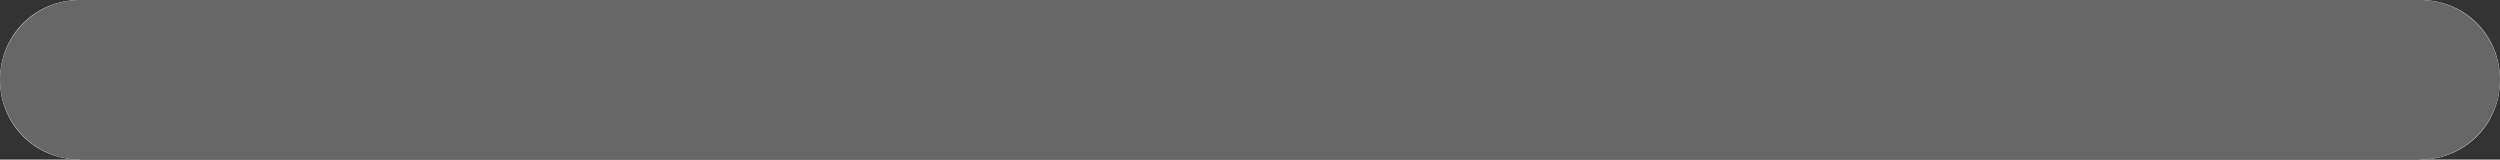 <svg width="23.5" height="1.5" viewBox="0 0 23.5 1.5" fill="none" xmlns="http://www.w3.org/2000/svg" xmlns:xlink="http://www.w3.org/1999/xlink">
	<rect x="0" y="0" width="23.5" height="1.5" fill="#333333" stroke="none"/>
	<desc>
			Created with Pixso.
	</desc>
	<defs/>
	<path id="Vector" d="M22.75 0.75L11.75 0.75L22.75 0.75ZM11.75 0.75L0.75 0.75M22.73 0.02L22.75 0C23.17 0 23.5 0.33 23.5 0.75C23.5 1.17 23.17 1.5 22.75 1.5L22.73 1.48L22.73 0.02ZM0.77 1.48L0.75 1.5C0.33 1.5 0 1.17 0 0.75C0 0.33 0.33 0 0.75 0L0.77 0.02L0.77 1.48Z" fill="#F5F5F5" fill-opacity="1" fill-rule="nonzero"/>
	<path id="Vector" d="M22.75 0.75L11.75 0.75L0.75 0.75" stroke="#676767" stroke-opacity="1" stroke-width="1.5" stroke-linejoin="round" stroke-linecap="round"/>
</svg>
